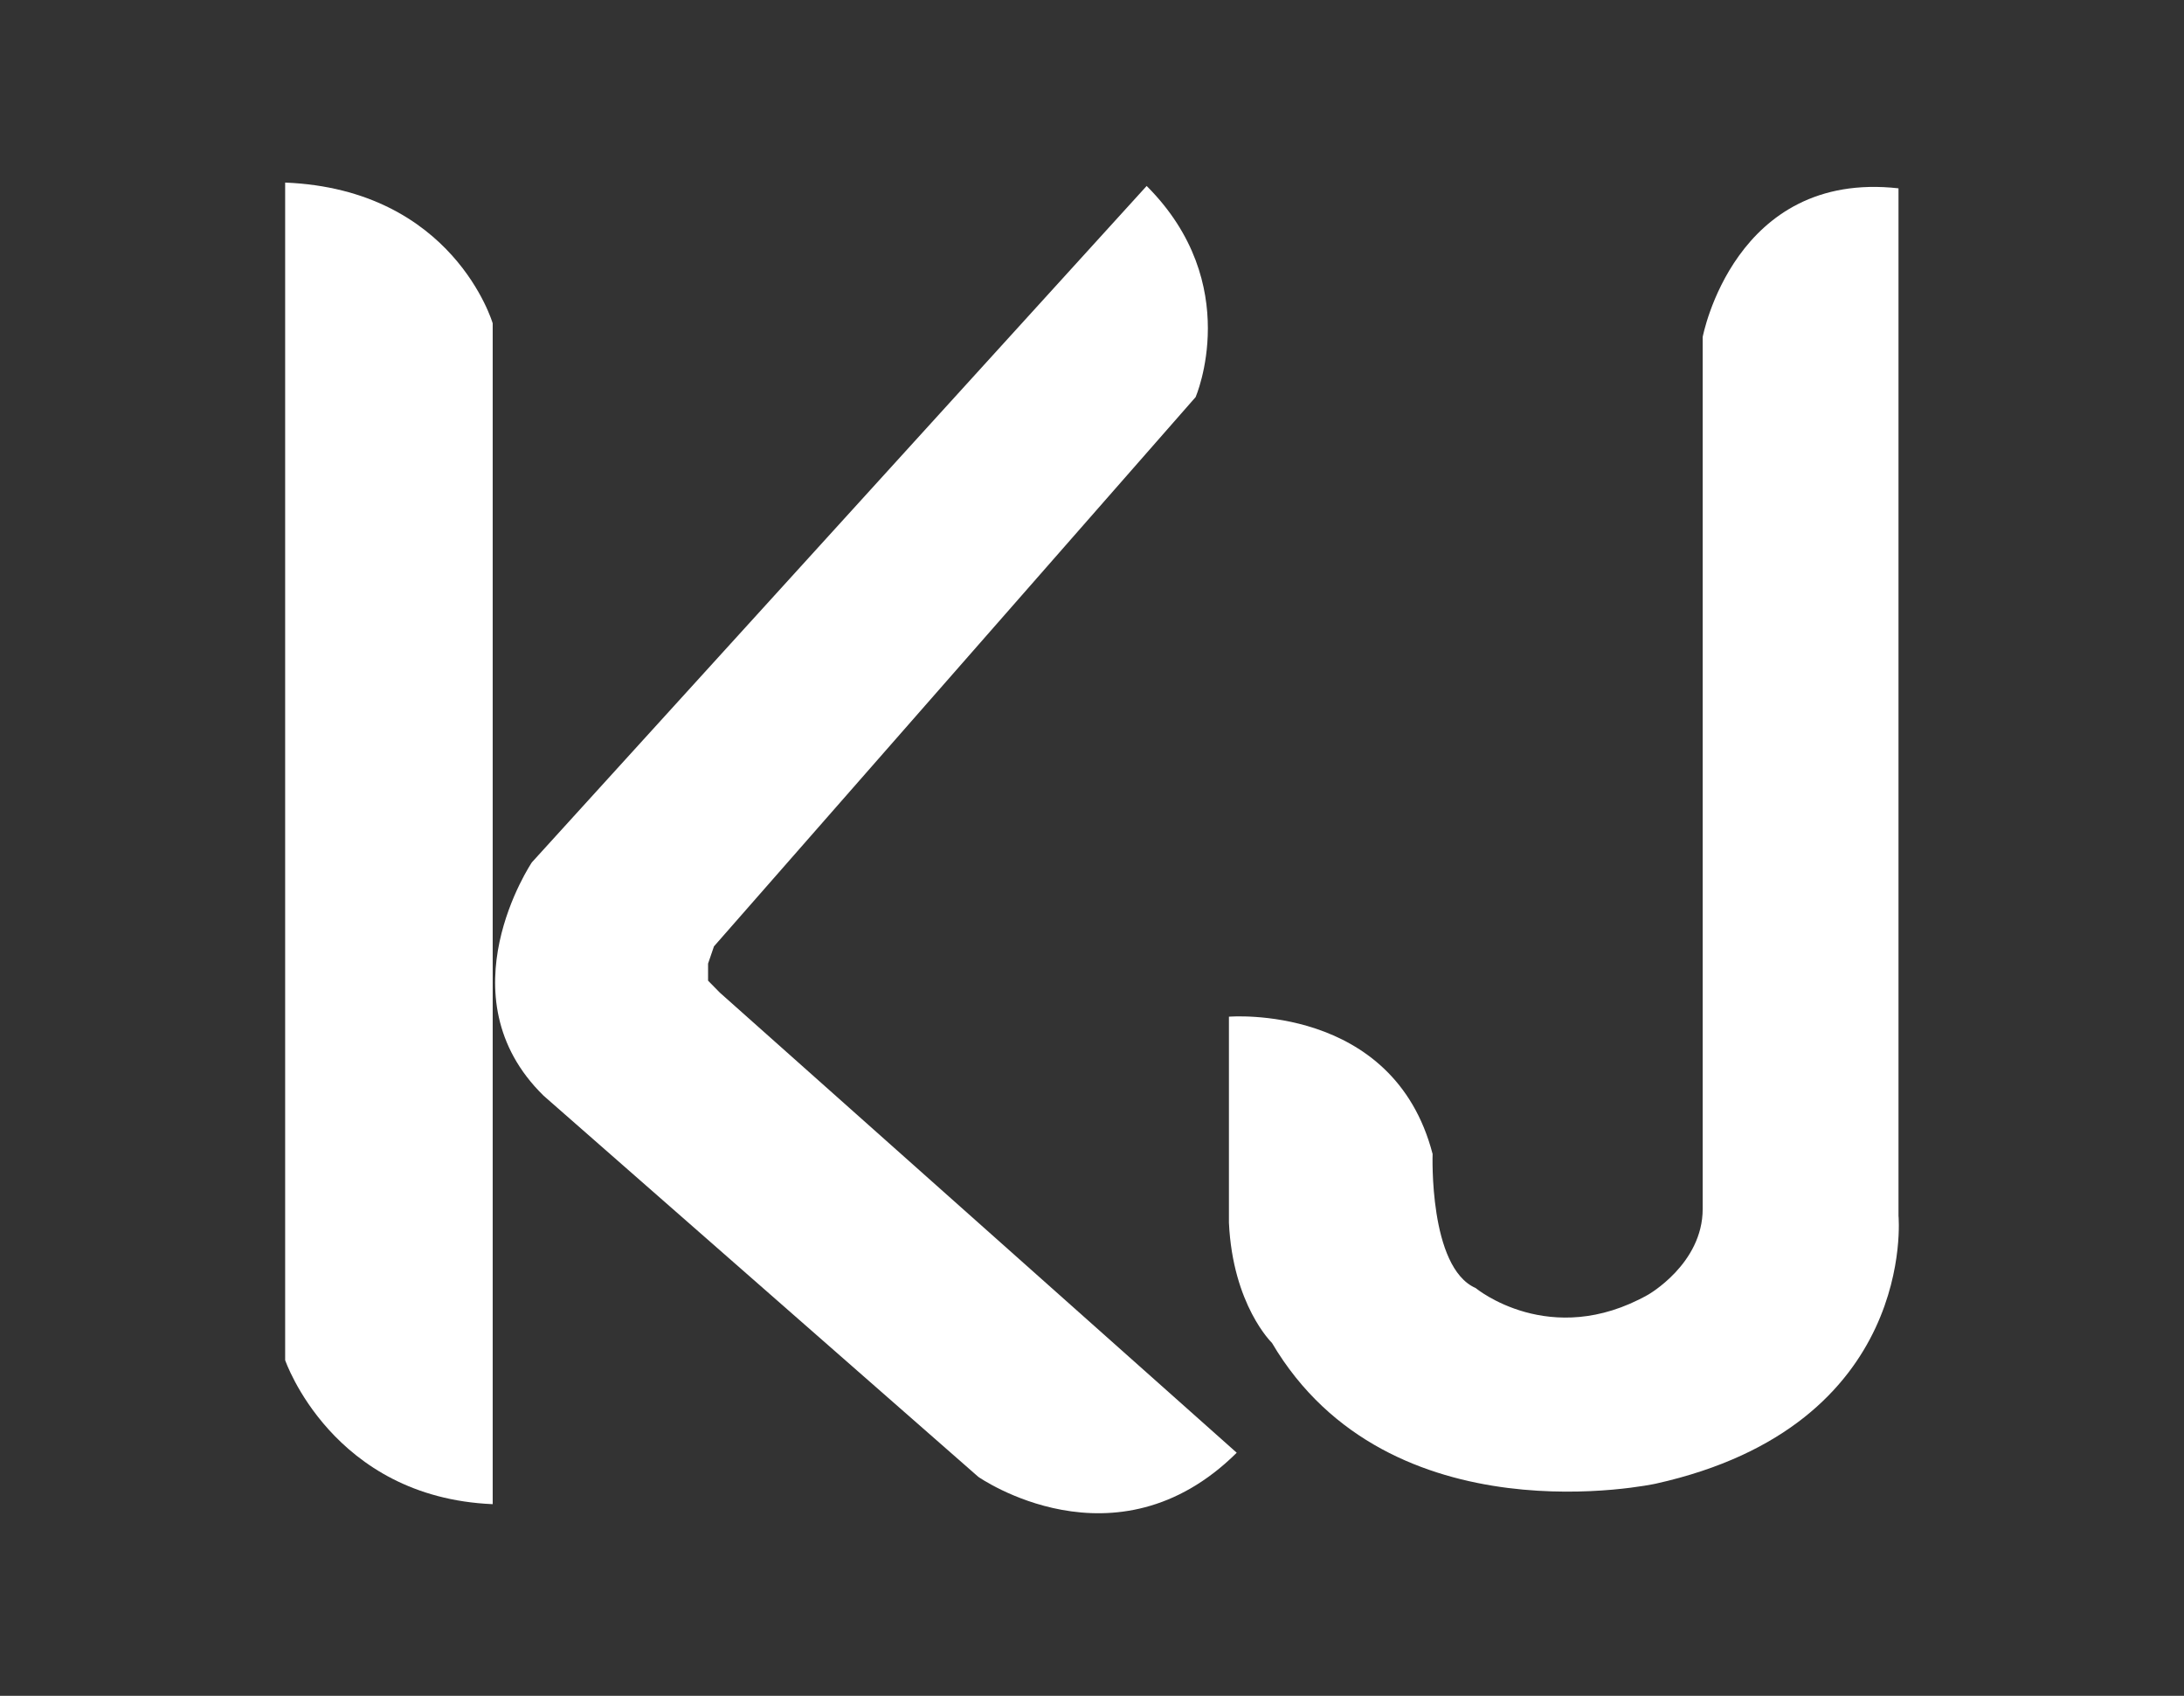 <?xml version="1.0" encoding="utf-8"?>
<!-- Generator: Adobe Illustrator 16.0.0, SVG Export Plug-In . SVG Version: 6.00 Build 0)  -->
<!DOCTYPE svg PUBLIC "-//W3C//DTD SVG 1.1//EN" "http://www.w3.org/Graphics/SVG/1.1/DTD/svg11.dtd">
<svg version="1.1" id="레이어_1" xmlns="http://www.w3.org/2000/svg" xmlns:xlink="http://www.w3.org/1999/xlink" x="0px"
	 y="0px" width="76px" height="59px" viewBox="0 0 76 59" enable-background="new 0 0 76 59" xml:space="preserve">
<rect x="0" y="0" width="76" height="59" fill="#333333" stroke="none"/>
<g>
	<path fill="#FFFFFF" d="M66.065,6.552v35.749c0,0,0.682,7.289-8.447,9.318c0,0-9.268,2.031-13.356-4.898
		c0,0-1.362-1.313-1.497-4.178v-7.171c0,0,5.723-0.476,7.088,4.778c0,0-0.139,3.945,1.496,4.662c0,0,2.588,2.148,5.997,0.236
		c0,0,1.905-1.074,1.905-2.986V11.725C59.251,11.725,60.344,5.912,66.065,6.552z"/>
	<path fill="#FFFFFF" d="M9.923,6.352v40.97c0,0,1.637,4.775,7.222,5.01V11.249C17.145,11.249,15.784,6.589,9.923,6.352z"/>
	<path fill="#FFFFFF" d="M39.902,6.47L18.508,30.003c0,0-3.133,4.654,0.409,8.119l15.126,13.259c0,0,4.77,3.346,8.993-0.838
		L25.05,34.536l-0.41-0.417v-0.594l0.205-0.599l16.762-19.112C41.606,13.814,43.31,9.876,39.902,6.47L39.902,6.47z"/>
</g>
</svg>
